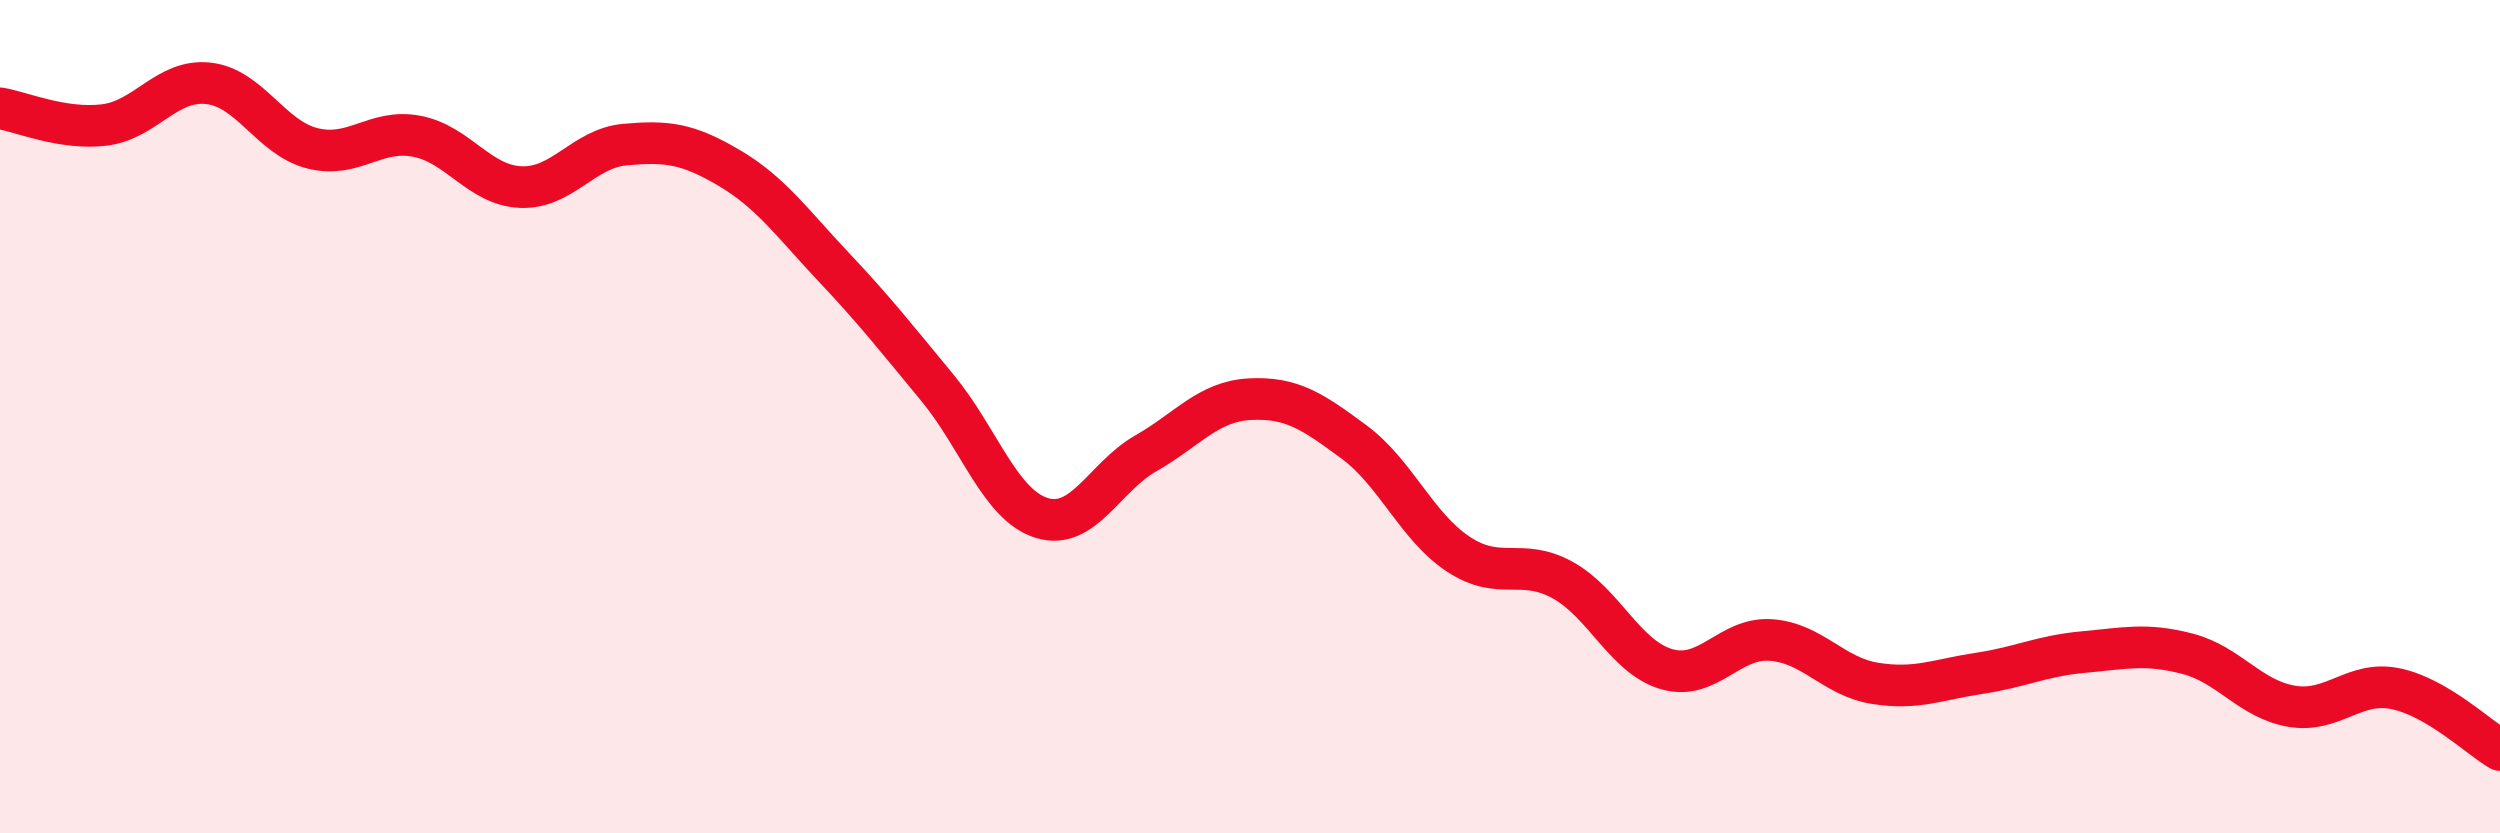 
    <svg width="60" height="20" viewBox="0 0 60 20" xmlns="http://www.w3.org/2000/svg">
      <path
        d="M 0,2.6 C 0.5,2.68 1.5,3.12 2.5,3 C 3.5,2.88 4,1.89 5,2 C 6,2.11 6.5,3.31 7.5,3.56 C 8.5,3.81 9,3.08 10,3.27 C 11,3.46 11.5,4.45 12.5,4.49 C 13.5,4.53 14,3.56 15,3.47 C 16,3.38 16.5,3.44 17.5,4.03 C 18.5,4.62 19,5.34 20,6.4 C 21,7.46 21.5,8.1 22.5,9.31 C 23.5,10.52 24,12.12 25,12.43 C 26,12.74 26.5,11.45 27.5,10.88 C 28.5,10.31 29,9.63 30,9.58 C 31,9.53 31.5,9.87 32.5,10.61 C 33.5,11.35 34,12.64 35,13.3 C 36,13.96 36.5,13.37 37.5,13.92 C 38.5,14.47 39,15.77 40,16.06 C 41,16.35 41.5,15.29 42.5,15.36 C 43.5,15.43 44,16.24 45,16.4 C 46,16.56 46.5,16.31 47.5,16.16 C 48.5,16.01 49,15.74 50,15.65 C 51,15.56 51.5,15.43 52.5,15.69 C 53.5,15.95 54,16.78 55,16.95 C 56,17.12 56.5,16.32 57.5,16.53 C 58.5,16.74 59.5,17.71 60,18L60 20L0 20Z"
        fill="#EB0A25"
        opacity="0.1"
        stroke-linecap="round"
        stroke-linejoin="round"
      />
      <path
        d="M 0,2.6 C 0.5,2.68 1.5,3.12 2.5,3 C 3.5,2.88 4,1.89 5,2 C 6,2.11 6.5,3.31 7.5,3.56 C 8.5,3.81 9,3.08 10,3.27 C 11,3.46 11.5,4.45 12.5,4.49 C 13.5,4.53 14,3.56 15,3.47 C 16,3.38 16.5,3.44 17.5,4.03 C 18.5,4.62 19,5.34 20,6.4 C 21,7.46 21.5,8.1 22.5,9.31 C 23.5,10.52 24,12.12 25,12.43 C 26,12.74 26.5,11.45 27.5,10.88 C 28.5,10.31 29,9.63 30,9.58 C 31,9.53 31.5,9.87 32.5,10.61 C 33.5,11.35 34,12.64 35,13.3 C 36,13.96 36.5,13.37 37.5,13.92 C 38.5,14.47 39,15.77 40,16.06 C 41,16.35 41.5,15.29 42.5,15.36 C 43.5,15.43 44,16.24 45,16.4 C 46,16.56 46.5,16.31 47.5,16.16 C 48.5,16.01 49,15.74 50,15.65 C 51,15.56 51.5,15.43 52.5,15.69 C 53.5,15.95 54,16.78 55,16.95 C 56,17.12 56.5,16.32 57.5,16.53 C 58.5,16.74 59.5,17.71 60,18"
        stroke="#EB0A25"
        stroke-width="1"
        fill="none"
        stroke-linecap="round"
        stroke-linejoin="round"
      />
    </svg>
  